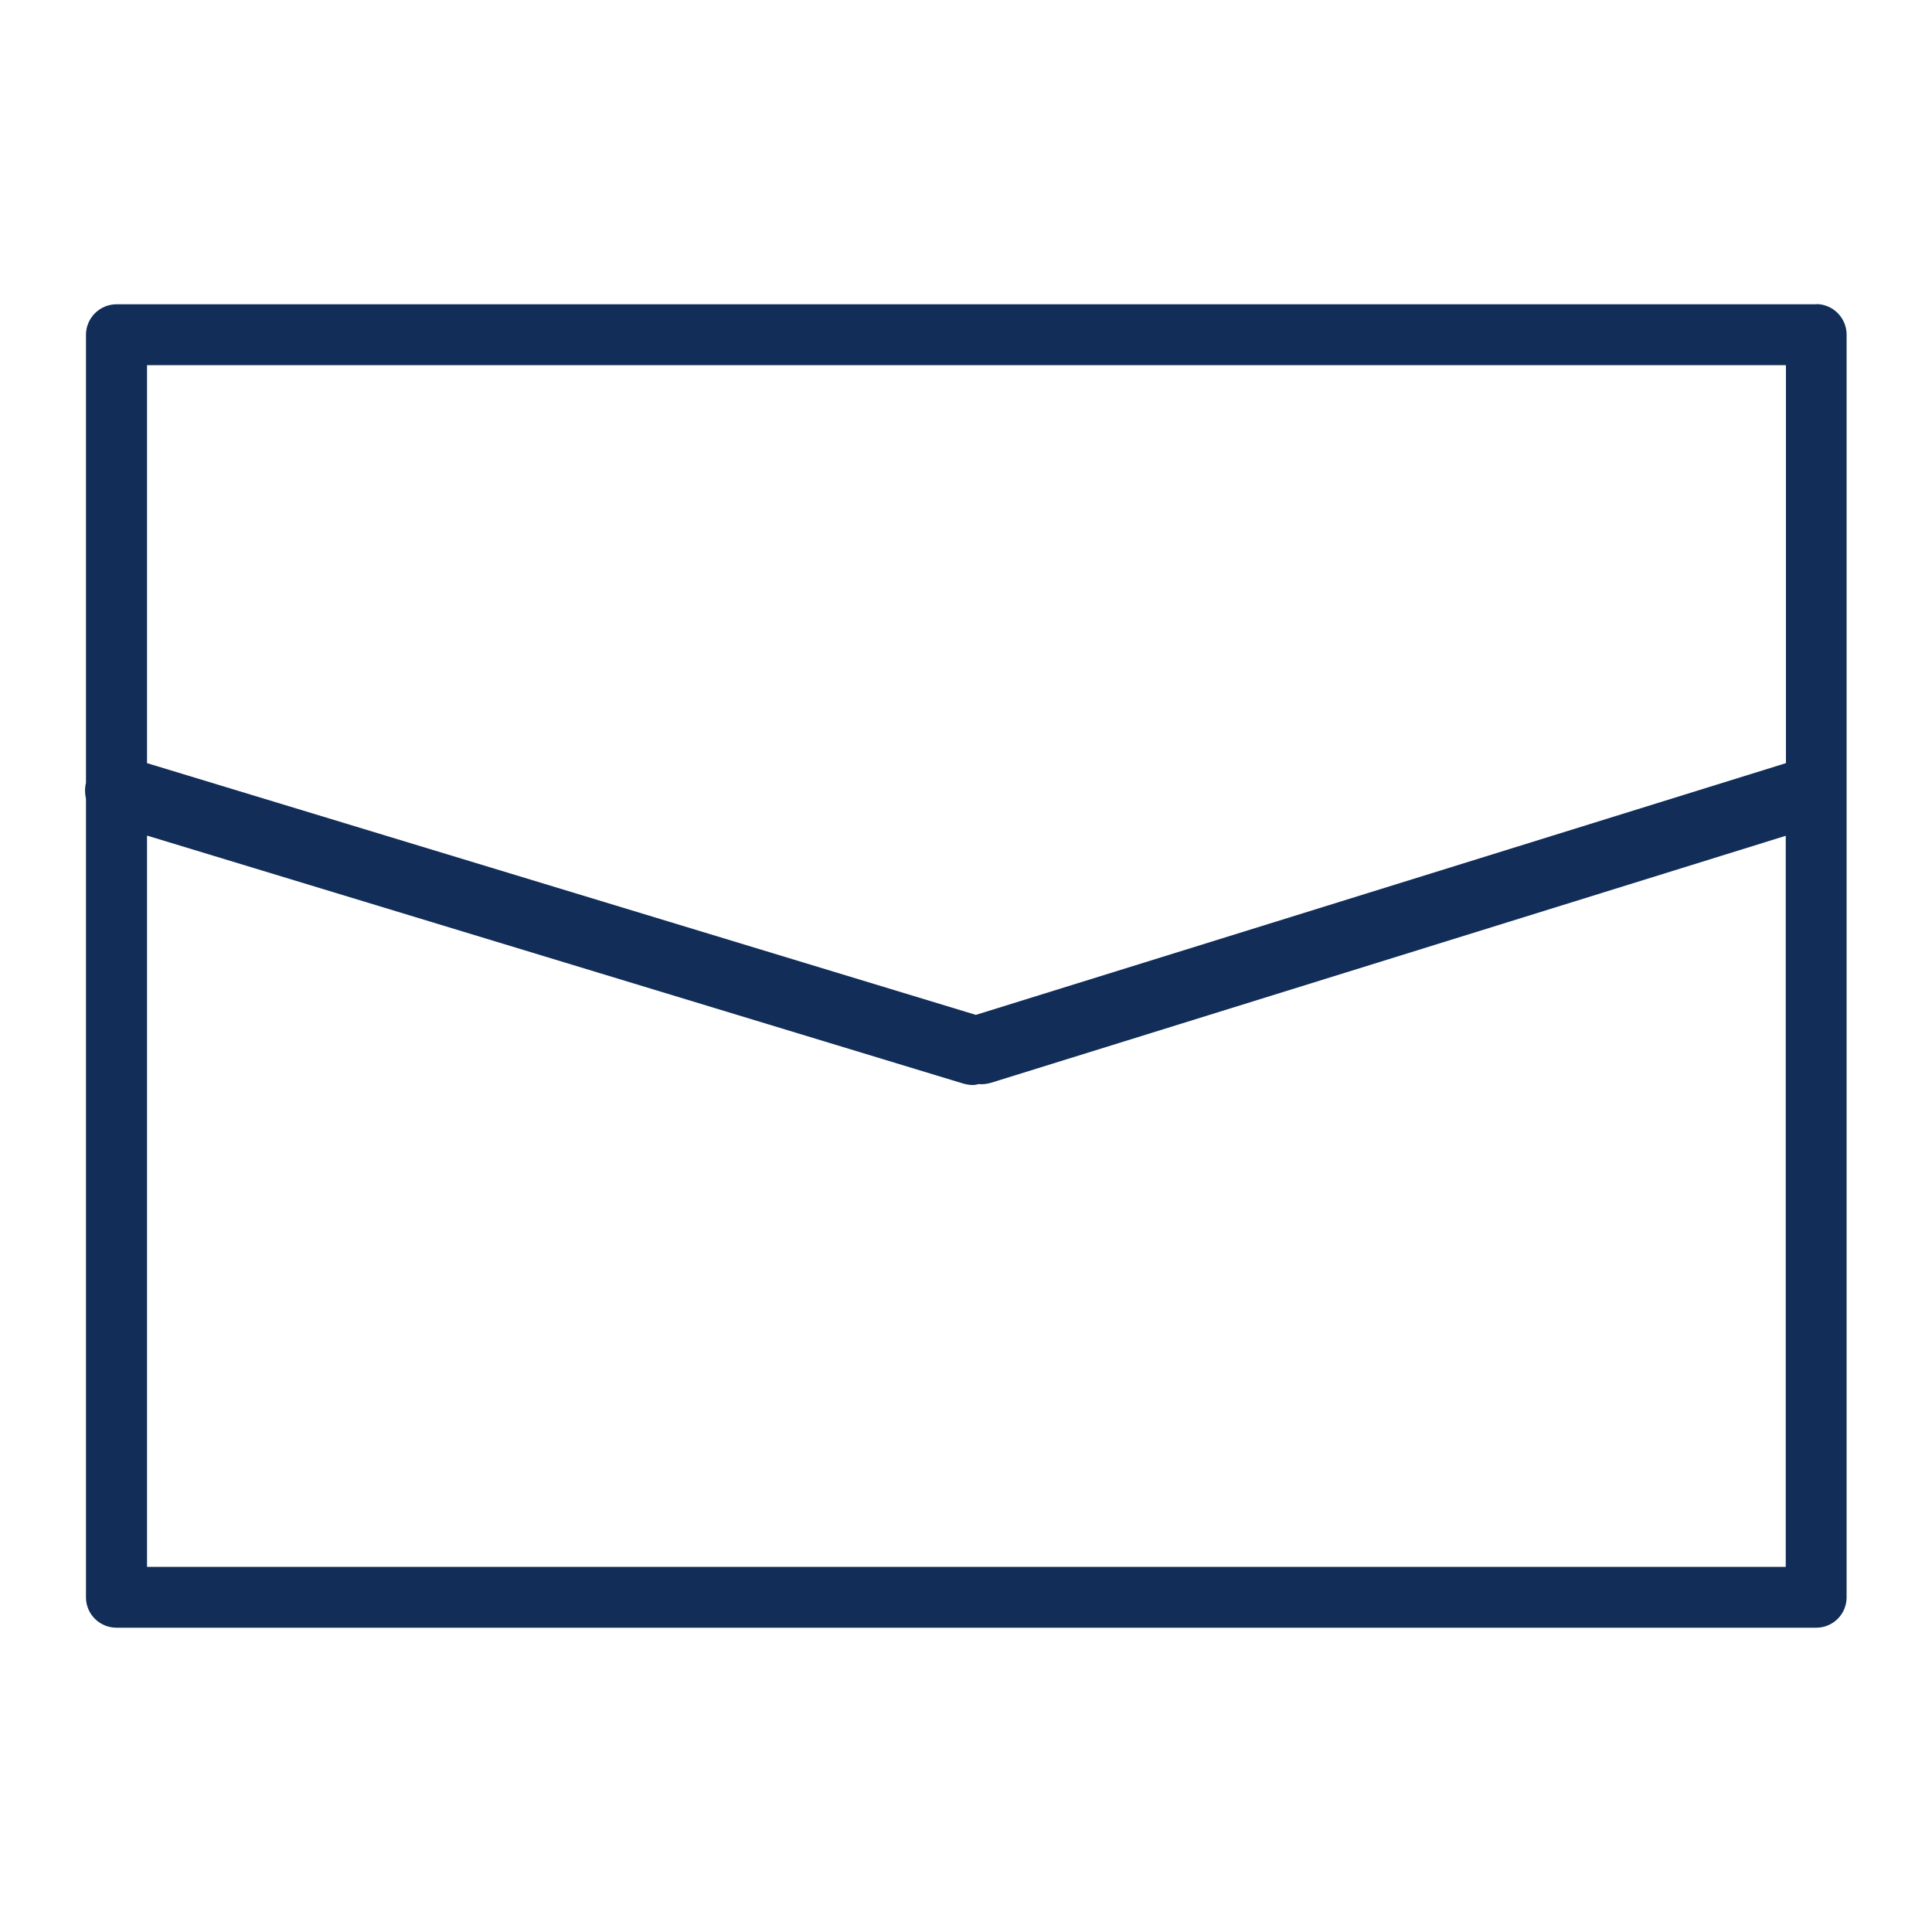 <?xml version="1.0" encoding="UTF-8"?>
<svg id="_レイヤー_2" data-name="レイヤー 2" xmlns="http://www.w3.org/2000/svg" viewBox="0 0 100 100">
  <defs>
    <style>
      .cls-1 {
        fill: none;
      }

      .cls-2 {
        fill: #112d58;
      }
    </style>
  </defs>
  <g id="_レイヤー_1-2" data-name="レイヤー 1">
    <rect class="cls-1" width="100" height="100"/>
    <path class="cls-2" d="M94.02,15.75H6.03c-.87,0-1.58.71-1.58,1.58v23.19s0,0,0,0c-.07.28-.06.56,0,.83v41.33c0,.87.71,1.57,1.58,1.57h87.98c.87,0,1.57-.71,1.57-1.57V17.32c0-.87-.71-1.58-1.57-1.58ZM7.61,43.25l42.23,12.83c.17.05.34.08.52.08v-.1s0,0,0,0v.1c.11,0,.21-.03.31-.05.04,0,.07.01.11.01v-.03s0,0,0,0v.03c.18,0,.36-.03.53-.08l41.12-12.78v37.84H7.61v-37.85ZM92.44,39.5l-41.93,13.03L7.61,39.5v-20.6h84.83v20.6Z"/>
  </g>
</svg>